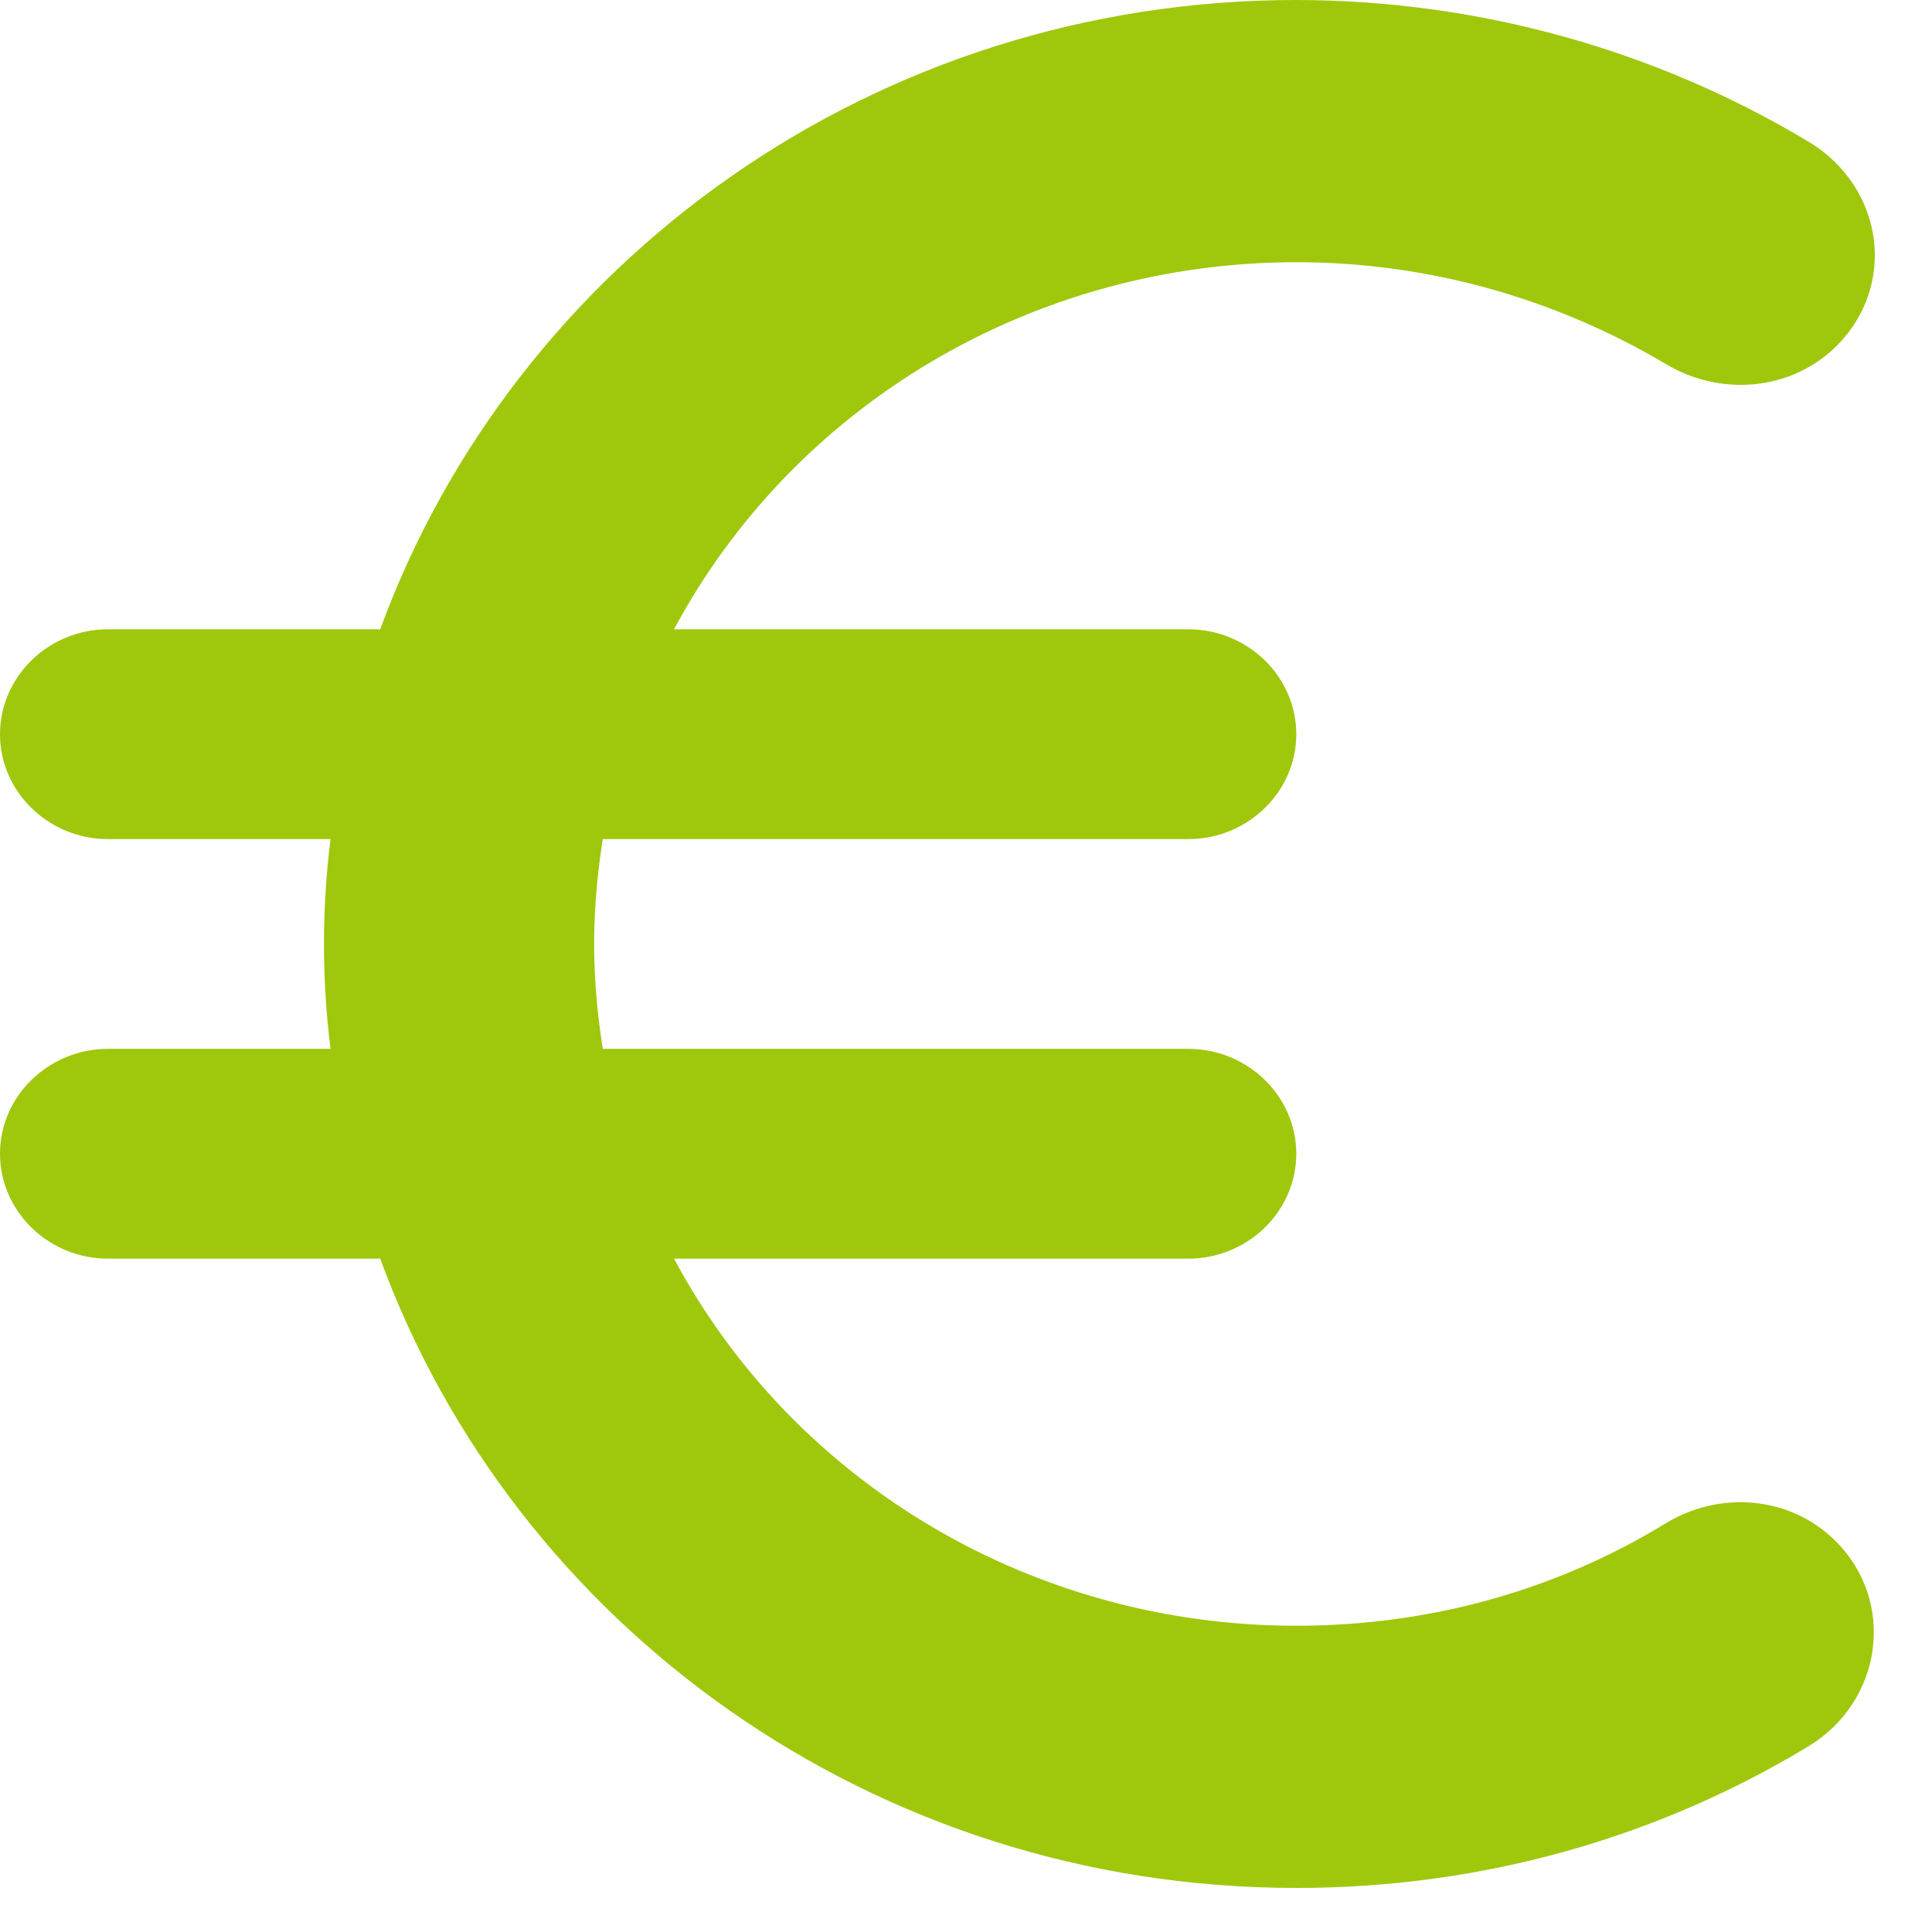 <svg width="25" height="25" viewBox="0 0 25 25" fill="none" xmlns="http://www.w3.org/2000/svg">
<path d="M16.774 21.037C15.112 21.038 13.482 20.596 12.062 19.758C10.642 18.92 9.487 17.719 8.722 16.287H15.376C16.145 16.287 16.774 15.676 16.774 14.929C16.774 14.183 16.145 13.572 15.376 13.572H7.8C7.73 13.124 7.688 12.677 7.688 12.215C7.688 11.754 7.73 11.306 7.8 10.858H15.376C16.145 10.858 16.774 10.247 16.774 9.501C16.774 8.754 16.145 8.143 15.376 8.143H8.722C9.488 6.712 10.644 5.512 12.063 4.674C13.483 3.836 15.113 3.393 16.774 3.393C18.521 3.393 20.157 3.882 21.555 4.71C22.253 5.13 23.162 5.062 23.749 4.492C24.56 3.705 24.378 2.416 23.4 1.832C21.409 0.637 19.115 0.003 16.774 0C11.294 0 6.654 3.407 4.92 8.143H1.398C0.629 8.143 0 8.754 0 9.501C0 10.247 0.629 10.858 1.398 10.858H4.277C4.164 11.759 4.164 12.671 4.277 13.572H1.398C0.629 13.572 0 14.183 0 14.929C0 15.676 0.629 16.287 1.398 16.287H4.92C6.654 21.023 11.294 24.43 16.774 24.43C19.206 24.43 21.471 23.765 23.4 22.598C24.364 22.014 24.546 20.711 23.735 19.924C23.148 19.354 22.239 19.286 21.541 19.72C20.157 20.562 18.535 21.037 16.774 21.037Z" fill="#9FC80C"/>
</svg>
